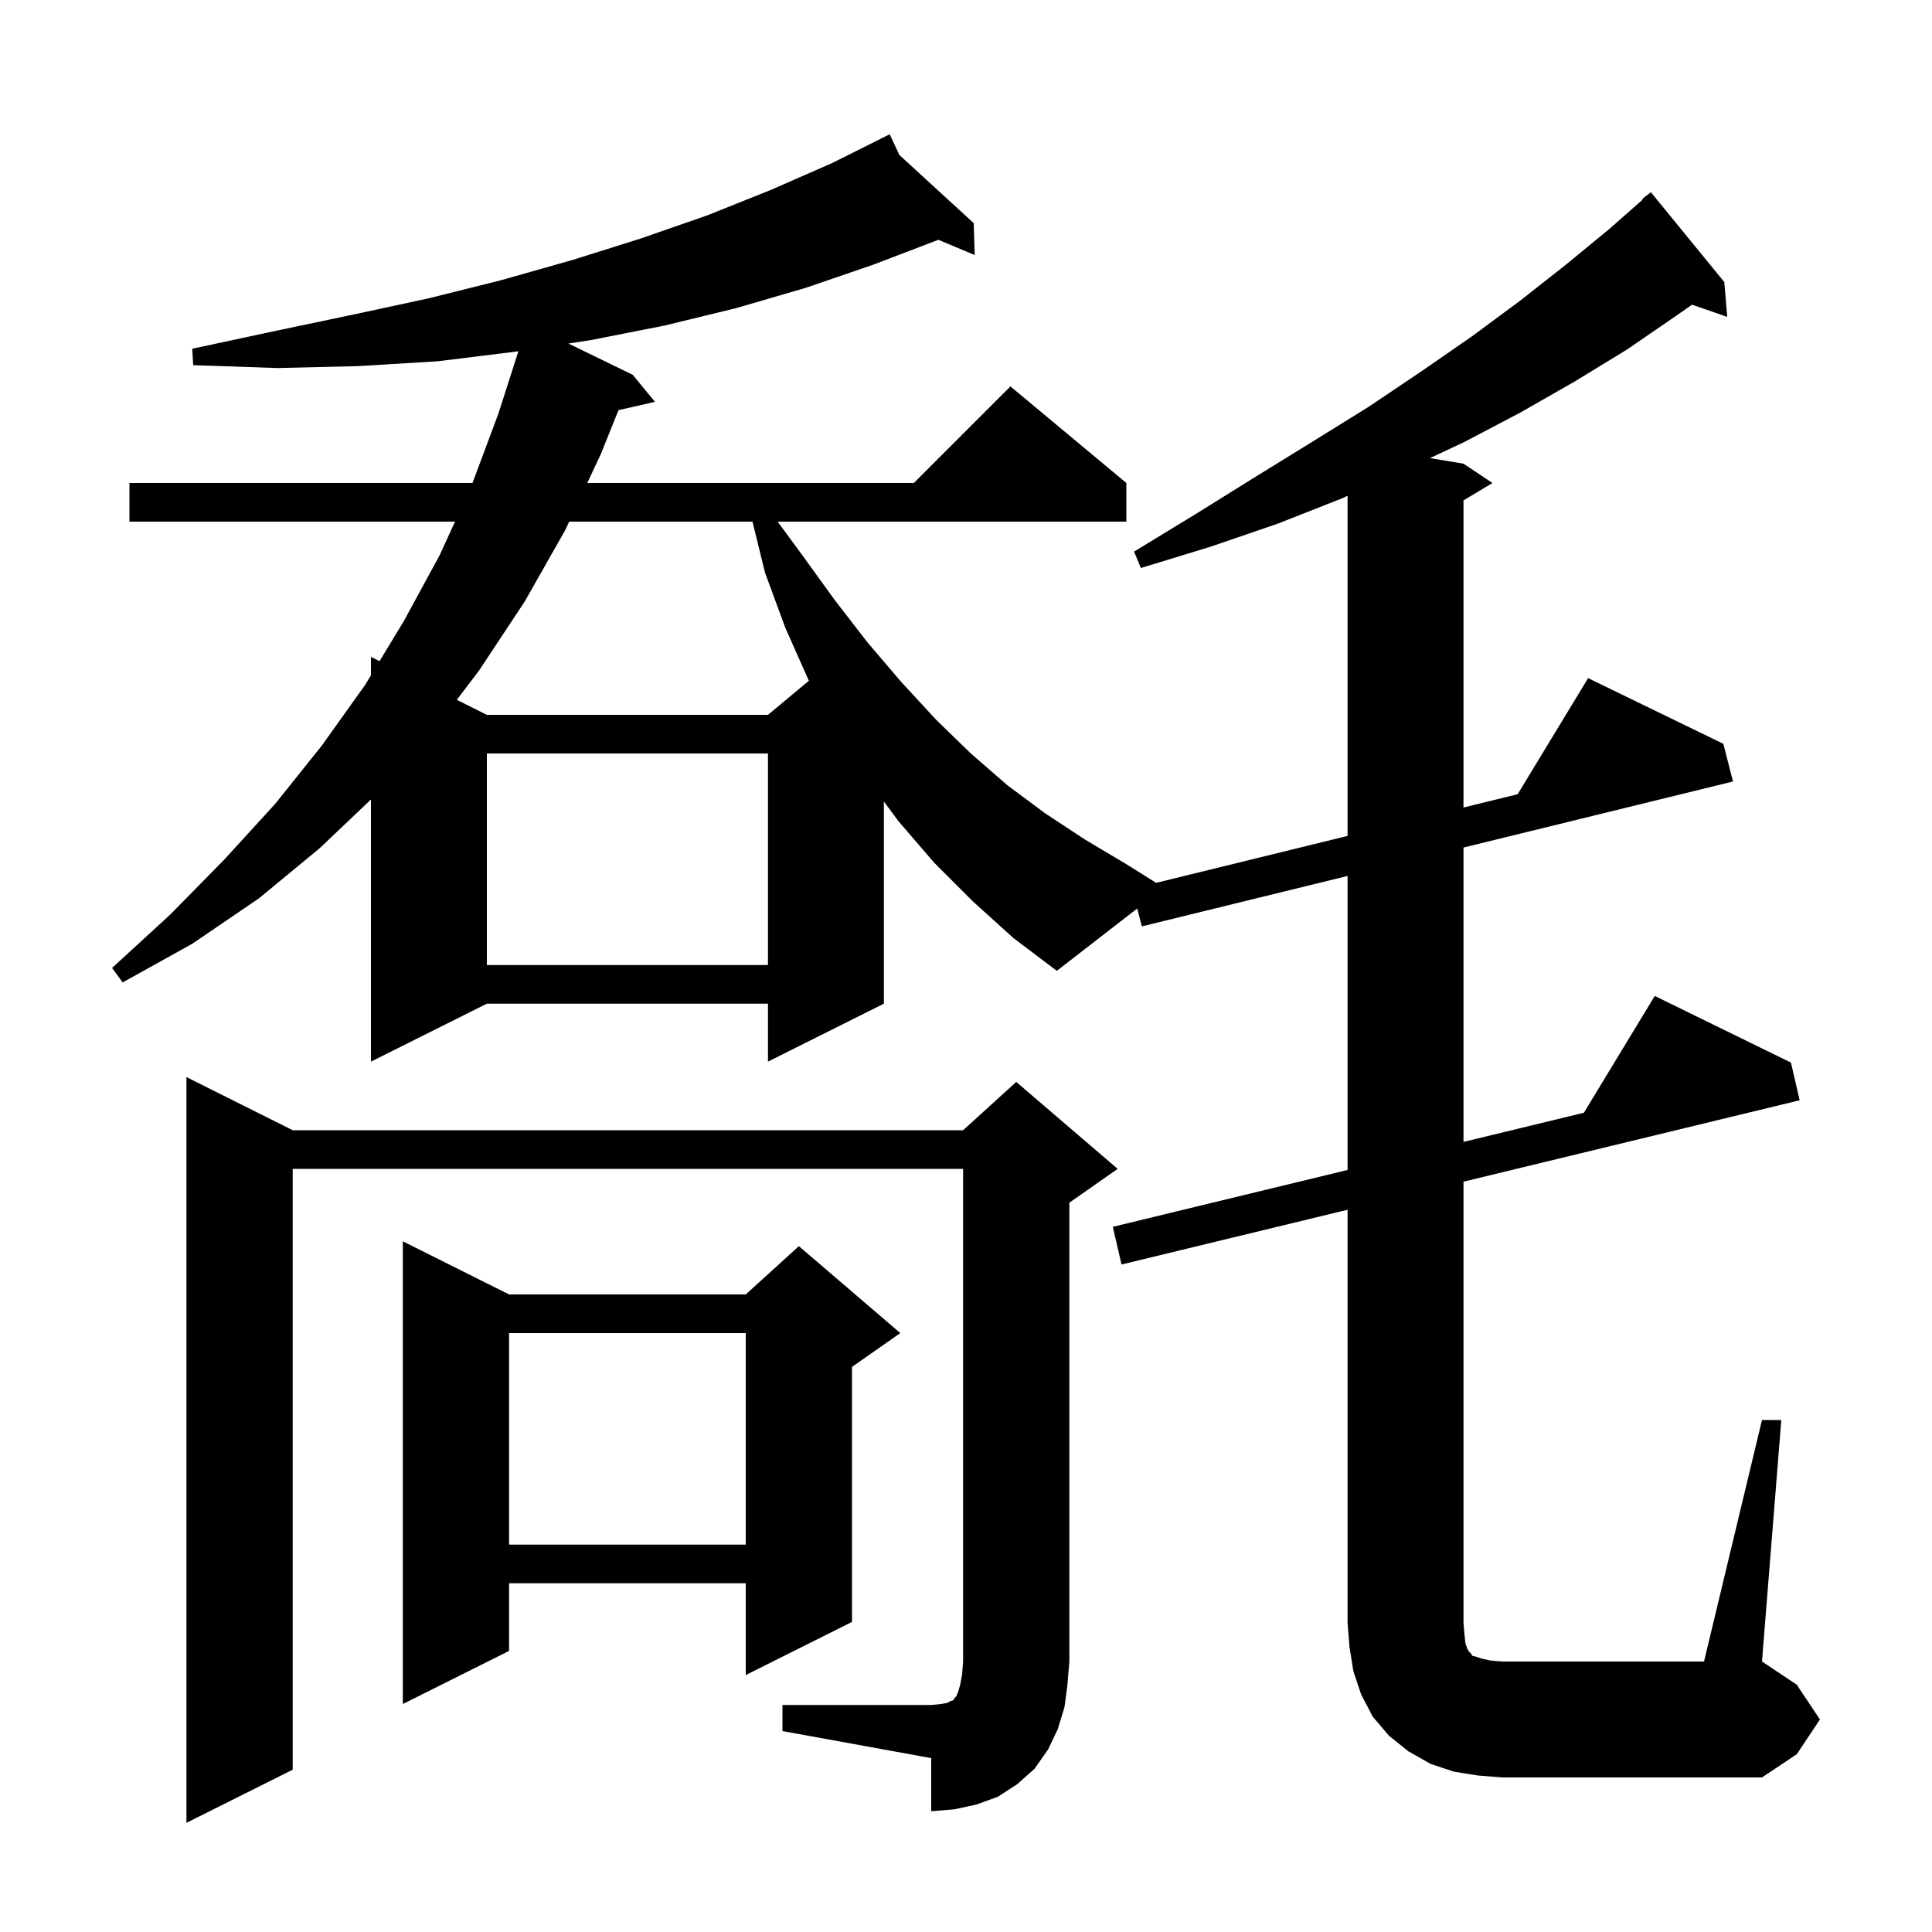 <svg xmlns="http://www.w3.org/2000/svg" xmlns:xlink="http://www.w3.org/1999/xlink" version="1.1" baseProfile="full" viewBox="0 0 200 200" width="200" height="200">
<g fill="black">
<path d="M 81.0 176.5 L 96.4 176.5 L 97.4 176.4 L 98.0 176.3 L 98.4 176.1 L 98.7 176.0 L 98.8 175.8 L 99.0 175.6 L 99.2 175.1 L 99.4 174.4 L 99.6 173.3 L 99.7 172.0 L 99.7 121.0 L 30.3 121.0 L 30.3 183.2 L 19.3 188.7 L 19.3 111.5 L 30.3 117.0 L 99.7 117.0 L 105.2 112.0 L 115.7 121.0 L 110.7 124.5 L 110.7 172.0 L 110.5 174.4 L 110.2 176.7 L 109.5 179.0 L 108.5 181.1 L 107.1 183.1 L 105.3 184.7 L 103.3 186.0 L 101.1 186.8 L 98.8 187.3 L 96.4 187.5 L 96.4 182.0 L 81.0 179.2 Z M 182.4 147.0 L 184.4 147.0 L 182.4 172.0 L 186.0 174.4 L 188.4 178.0 L 186.0 181.6 L 182.4 184.0 L 155.5 184.0 L 153.0 183.8 L 150.5 183.4 L 148.1 182.6 L 145.8 181.3 L 143.8 179.7 L 142.1 177.7 L 140.9 175.4 L 140.1 173.0 L 139.7 170.5 L 139.5 168.0 L 139.5 125.233 L 116.1 130.9 L 115.2 127.0 L 139.5 121.115 L 139.5 90.679 L 118.2 95.9 L 117.726 94.05 L 109.4 100.5 L 104.9 97.1 L 100.7 93.3 L 96.7 89.3 L 93.0 85.0 L 91.5 82.971 L 91.5 103.9 L 79.5 109.9 L 79.5 103.9 L 50.4 103.9 L 38.4 109.9 L 38.4 82.765 L 33.1 87.8 L 26.8 93.0 L 19.9 97.7 L 12.7 101.7 L 11.6 100.2 L 17.6 94.7 L 23.2 89.0 L 28.5 83.2 L 33.3 77.2 L 37.8 70.9 L 38.4 69.91 L 38.4 68.0 L 39.288 68.444 L 41.8 64.3 L 45.5 57.5 L 47.104 54.0 L 13.4 54.0 L 13.4 50.0 L 48.912 50.0 L 51.6 42.8 L 53.664 36.359 L 53.4 36.4 L 45.3 37.4 L 37.1 37.9 L 28.7 38.1 L 20.0 37.8 L 19.9 36.1 L 28.3 34.3 L 36.4 32.6 L 44.3 30.9 L 51.9 29.0 L 59.3 26.9 L 66.3 24.7 L 73.2 22.3 L 79.7 19.7 L 86.1 16.9 L 91.222 14.339 L 91.2 14.3 L 91.235 14.332 L 92.1 13.9 L 93.104 16.045 L 100.8 23.1 L 100.9 26.4 L 97.14 24.823 L 90.4 27.4 L 83.4 29.8 L 76.2 31.9 L 68.8 33.7 L 61.2 35.2 L 58.842 35.563 L 65.5 38.8 L 67.8 41.6 L 64.027 42.461 L 62.2 47.0 L 60.795 50.0 L 94.6 50.0 L 104.6 40.0 L 116.6 50.0 L 116.6 54.0 L 80.502 54.0 L 83.0 57.4 L 86.4 62.1 L 89.8 66.5 L 93.3 70.6 L 96.9 74.5 L 100.5 78.0 L 104.3 81.3 L 108.2 84.2 L 112.3 86.9 L 116.5 89.4 L 119.685 91.391 L 139.5 86.534 L 139.5 51.328 L 138.9 51.6 L 132.3 54.2 L 125.3 56.6 L 118.1 58.8 L 117.4 57.1 L 123.8 53.2 L 129.9 49.4 L 135.9 45.7 L 141.7 42.1 L 147.2 38.4 L 152.4 34.8 L 157.4 31.1 L 162.1 27.4 L 166.6 23.7 L 170.055 20.656 L 170.0 20.6 L 170.9 19.9 L 178.5 29.2 L 178.8 32.8 L 175.156 31.541 L 173.5 32.7 L 168.4 36.2 L 163.0 39.5 L 157.4 42.7 L 151.5 45.8 L 148.032 47.422 L 151.5 48.0 L 154.5 50.0 L 151.5 51.8 L 151.5 83.593 L 157.106 82.219 L 164.4 70.2 L 178.4 77.0 L 179.4 80.9 L 151.5 87.738 L 151.5 118.209 L 163.962 115.192 L 171.3 103.1 L 185.4 110.0 L 186.3 113.9 L 151.5 122.327 L 151.5 168.0 L 151.6 169.2 L 151.7 170.1 L 151.9 170.7 L 152.1 171.0 L 152.3 171.2 L 152.4 171.4 L 152.8 171.5 L 153.4 171.7 L 154.3 171.9 L 155.5 172.0 L 176.4 172.0 Z M 52.7 134.0 L 77.2 134.0 L 82.7 129.0 L 93.2 138.0 L 88.2 141.5 L 88.2 167.9 L 77.2 173.4 L 77.2 163.9 L 52.7 163.9 L 52.7 170.9 L 41.7 176.4 L 41.7 128.5 Z M 52.7 138.0 L 52.7 159.9 L 77.2 159.9 L 77.2 138.0 Z M 50.4 78.0 L 50.4 99.9 L 79.5 99.9 L 79.5 78.0 Z M 58.922 54.0 L 58.5 54.9 L 54.3 62.3 L 49.6 69.4 L 47.292 72.446 L 50.4 74.0 L 79.5 74.0 L 83.738 70.469 L 83.7 70.4 L 81.3 65.0 L 79.2 59.3 L 77.897 54.0 Z " />
</g>
</svg>
